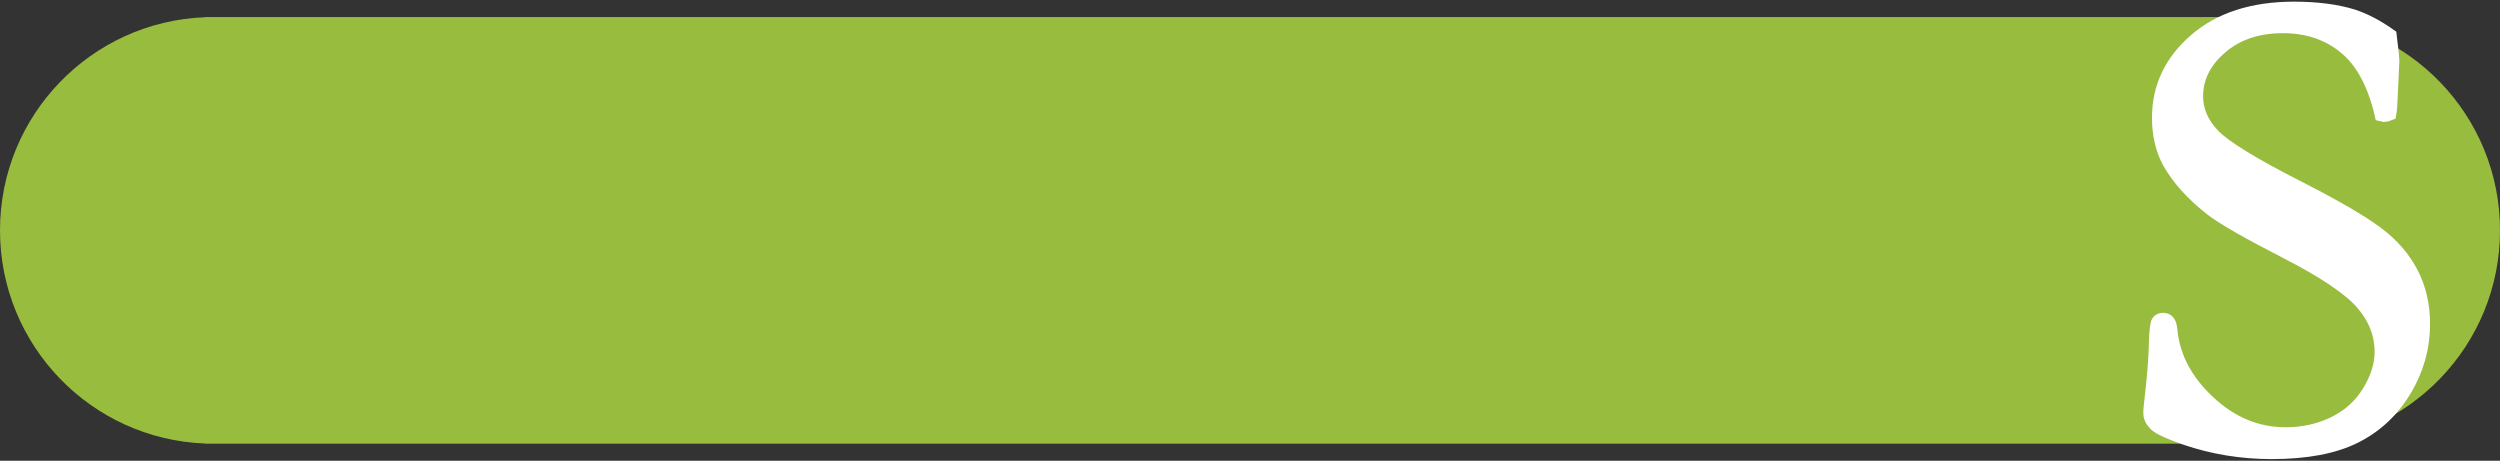 <?xml version="1.0" encoding="UTF-8"?>
<svg xmlns="http://www.w3.org/2000/svg" xmlns:xlink="http://www.w3.org/1999/xlink" width="293px" height="54px" viewBox="0 0 293 54" version="1.1">
  <rect x="0" y="0" width="293" height="54" fill="#333333" stroke="none"/>
  <title>Group 3 Copy 2</title>
  <g id="Page-1" stroke="none" stroke-width="1" fill="none" fill-rule="evenodd">
    <g id="Spreeplan-01-Mobile" transform="translate(-13, -109)">
      <g id="Group-3-Copy-2" transform="translate(13, 110)">
        <path d="M24,51 L24.001,50.98 C10.657,50.456 0,39.472 0,26 C0,12.528 10.657,1.544 24.001,1.02 L24,1 L269,1 L269,1.02 C282.344,1.545 293,12.528 293,26 C293,39.472 282.344,50.455 269,50.98 L269,51 L24,51 Z" id="Path" fill="#98BC3E"></path>
        <path d="M266.24,52 C270.282,52 273.529,51.39 275.98,50.169 C278.432,48.948 280.381,47.13 281.829,44.715 C283.276,42.299 284,39.716 284,36.967 C284,34.782 283.544,32.804 282.631,31.03 C281.718,29.257 280.362,27.696 278.562,26.347 C276.763,24.998 273.777,23.257 269.604,21.124 C264.127,18.348 260.724,16.267 259.394,14.879 C258.064,13.491 257.399,11.962 257.399,10.292 C257.399,8.108 258.35,6.193 260.254,4.549 C262.158,2.904 264.597,2.082 267.57,2.082 C270.438,2.082 272.87,2.904 274.866,4.549 C276.861,6.193 278.275,8.814 279.11,12.412 L279.462,12.489 C279.619,12.489 279.814,12.438 280.049,12.335 C280.127,11.924 280.192,10.986 280.244,9.521 L280.401,6.09 C280.401,5.833 280.297,4.857 280.088,3.161 C278.601,2.107 277.154,1.349 275.746,0.887 C273.816,0.296 271.521,0 268.861,0 C264.036,0 260.189,1.24 257.32,3.72 C254.452,6.2 253.017,9.226 253.017,12.798 C253.017,14.776 253.421,16.511 254.23,18.001 C255.325,19.929 256.968,21.753 259.159,23.475 C260.515,24.529 263.436,26.206 267.922,28.506 C272.407,30.806 275.394,32.816 276.88,34.538 C278.367,36.26 279.11,38.162 279.11,40.243 C279.11,41.759 278.621,43.32 277.643,44.927 C276.665,46.533 275.309,47.76 273.575,48.608 C271.84,49.456 269.943,49.88 267.883,49.88 C264.518,49.88 261.506,48.634 258.846,46.141 C256.16,43.648 254.673,40.821 254.386,37.66 C254.334,37.198 254.236,36.883 254.093,36.716 C253.949,36.549 253.76,36.466 253.526,36.466 C253.239,36.466 253.043,36.555 252.939,36.735 C252.808,36.941 252.717,37.648 252.665,38.855 C252.639,40.809 252.443,43.301 252.078,46.334 C252.026,46.77 252,47.13 252,47.413 C252,47.875 252.209,48.312 252.626,48.723 C253.043,49.135 254.204,49.674 256.108,50.342 C259.341,51.447 262.719,52 266.24,52 Z" id="S" stroke="#FFFFFF" stroke-width="1.61" fill="#FFFFFF" fill-rule="nonzero"></path>
      </g>
    </g>
  </g>
</svg>
